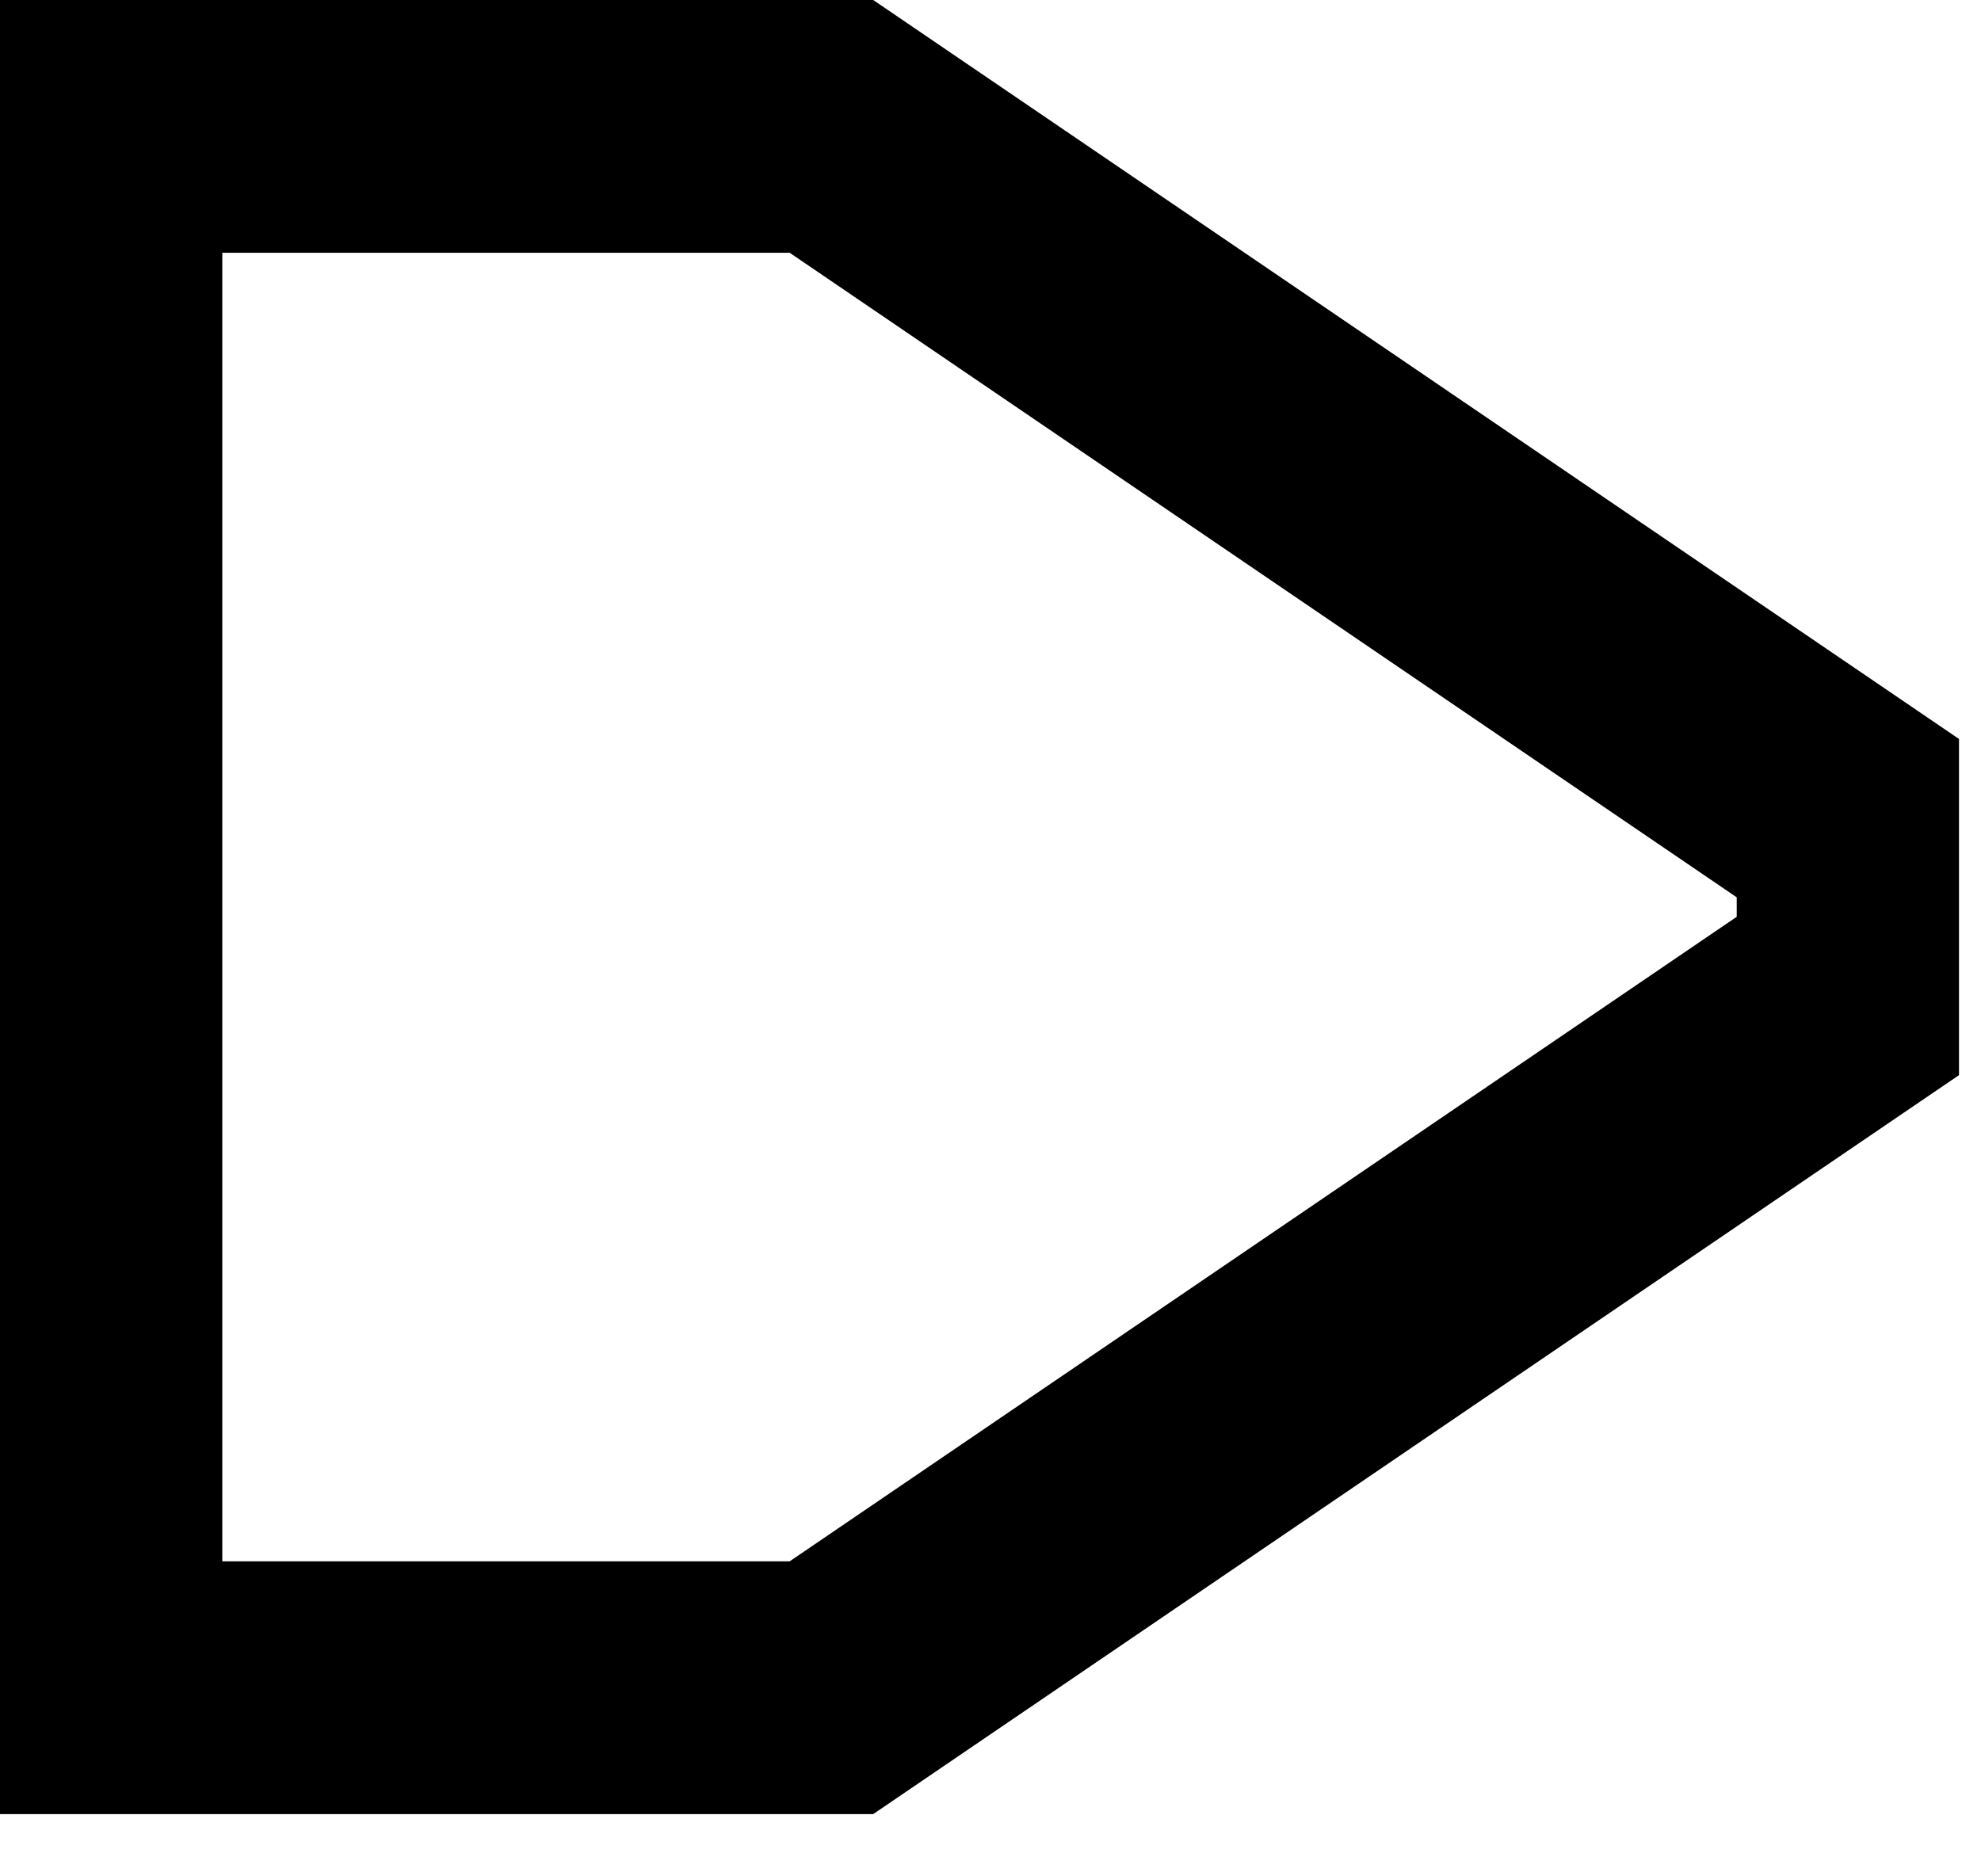 <?xml version="1.0" encoding="utf-8"?>
<!-- Generator: Adobe Illustrator 22.1.0, SVG Export Plug-In . SVG Version: 6.00 Build 0)  -->
<svg version="1.1" id="Layer_1" xmlns="http://www.w3.org/2000/svg" xmlns:xlink="http://www.w3.org/1999/xlink" x="0px" y="0px"
	 viewBox="0 0 19 18" style="enable-background:new 0 0 19 18;" xml:space="preserve">
<path d="M8.375,17.403l10.414-7.089V7.089L8.375,0H0v17.403H8.375z M16.657,8.608v0.187
	l-9.083,6.183H2.132V2.425h5.442L16.657,8.608z"/>
</svg>
